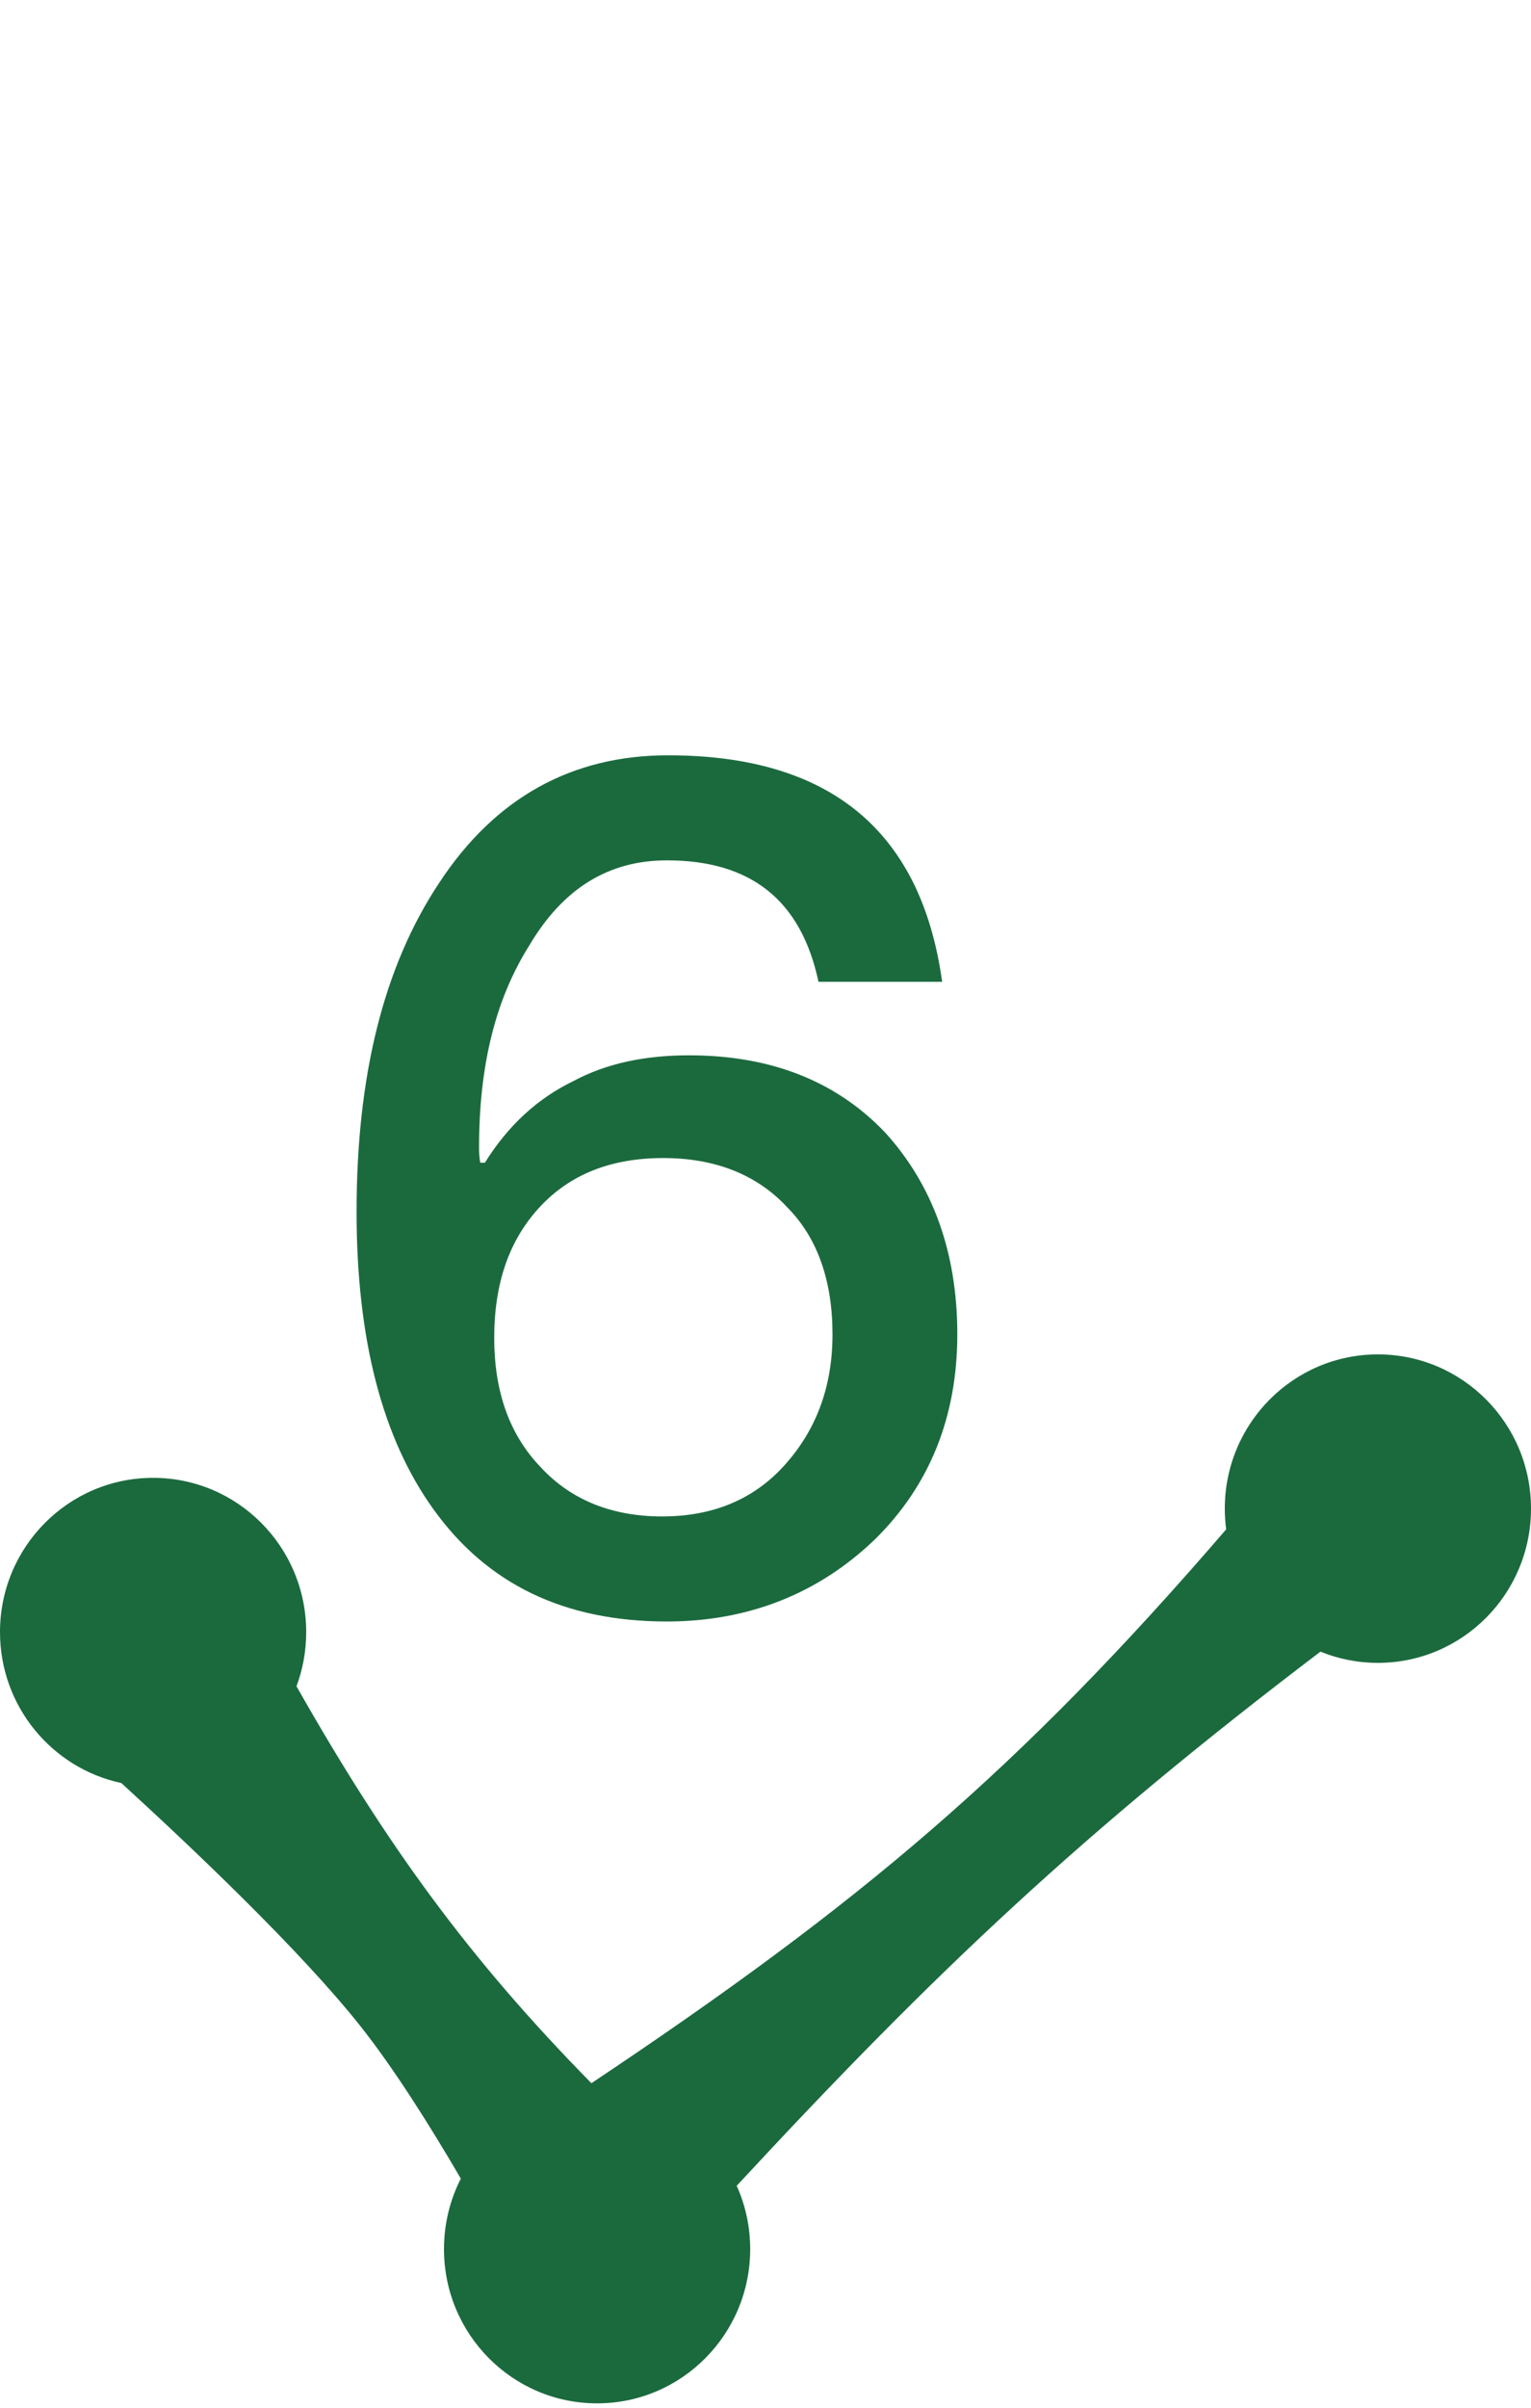<svg width="21" height="33" viewBox="0 0 21 33" fill="none" xmlns="http://www.w3.org/2000/svg">
<g id="&#229;&#186;&#143;&#229;&#143;&#183;-web">
<path id="1" d="M9.163 10.352C11.371 10.352 12.635 11.376 12.923 13.456H11.227C10.987 12.336 10.299 11.792 9.147 11.792C8.347 11.792 7.723 12.176 7.259 12.96C6.795 13.696 6.571 14.608 6.571 15.728C6.571 15.776 6.571 15.84 6.587 15.936H6.651C6.971 15.424 7.371 15.056 7.867 14.816C8.315 14.576 8.843 14.464 9.451 14.464C10.571 14.464 11.467 14.816 12.139 15.52C12.795 16.24 13.131 17.168 13.131 18.288C13.131 19.424 12.747 20.368 11.995 21.104C11.227 21.84 10.267 22.224 9.147 22.224C7.739 22.224 6.683 21.712 5.947 20.688C5.243 19.712 4.891 18.352 4.891 16.608C4.891 14.752 5.259 13.248 6.027 12.096C6.795 10.928 7.851 10.352 9.163 10.352ZM9.099 15.872C8.379 15.872 7.819 16.096 7.403 16.544C6.987 16.992 6.779 17.584 6.779 18.336C6.779 19.072 6.987 19.664 7.419 20.112C7.835 20.56 8.395 20.784 9.083 20.784C9.787 20.784 10.347 20.544 10.763 20.08C11.195 19.6 11.419 19.008 11.419 18.288C11.419 17.552 11.211 16.96 10.795 16.544C10.379 16.096 9.803 15.872 9.099 15.872Z" fill="#1B6A3E"/>
<path id="Union" fill-rule="evenodd" clip-rule="evenodd" d="M18.9 22.791C20.06 22.791 21 21.845 21 20.677C21 19.509 20.06 18.563 18.9 18.563C17.74 18.563 16.8 19.509 16.8 20.677C16.8 20.773 16.806 20.868 16.819 20.961C13.972 24.265 11.801 26.091 8.112 28.552C6.437 26.849 5.304 25.293 4.067 23.112C4.153 22.881 4.2 22.631 4.2 22.369C4.2 21.201 3.26 20.255 2.1 20.255C0.94 20.255 0 21.201 0 22.369C0 23.386 0.713 24.235 1.664 24.438C2.601 25.293 4.108 26.718 4.936 27.76C5.389 28.33 5.88 29.104 6.321 29.86C6.173 30.149 6.09 30.478 6.09 30.826C6.09 31.993 7.03 32.94 8.19 32.94C9.35 32.94 10.29 31.993 10.29 30.826C10.29 30.516 10.224 30.222 10.105 29.958C12.858 26.988 14.867 25.101 18.112 22.637C18.355 22.736 18.621 22.791 18.9 22.791Z" fill="#1B6A3E"/>
</g>
</svg>
